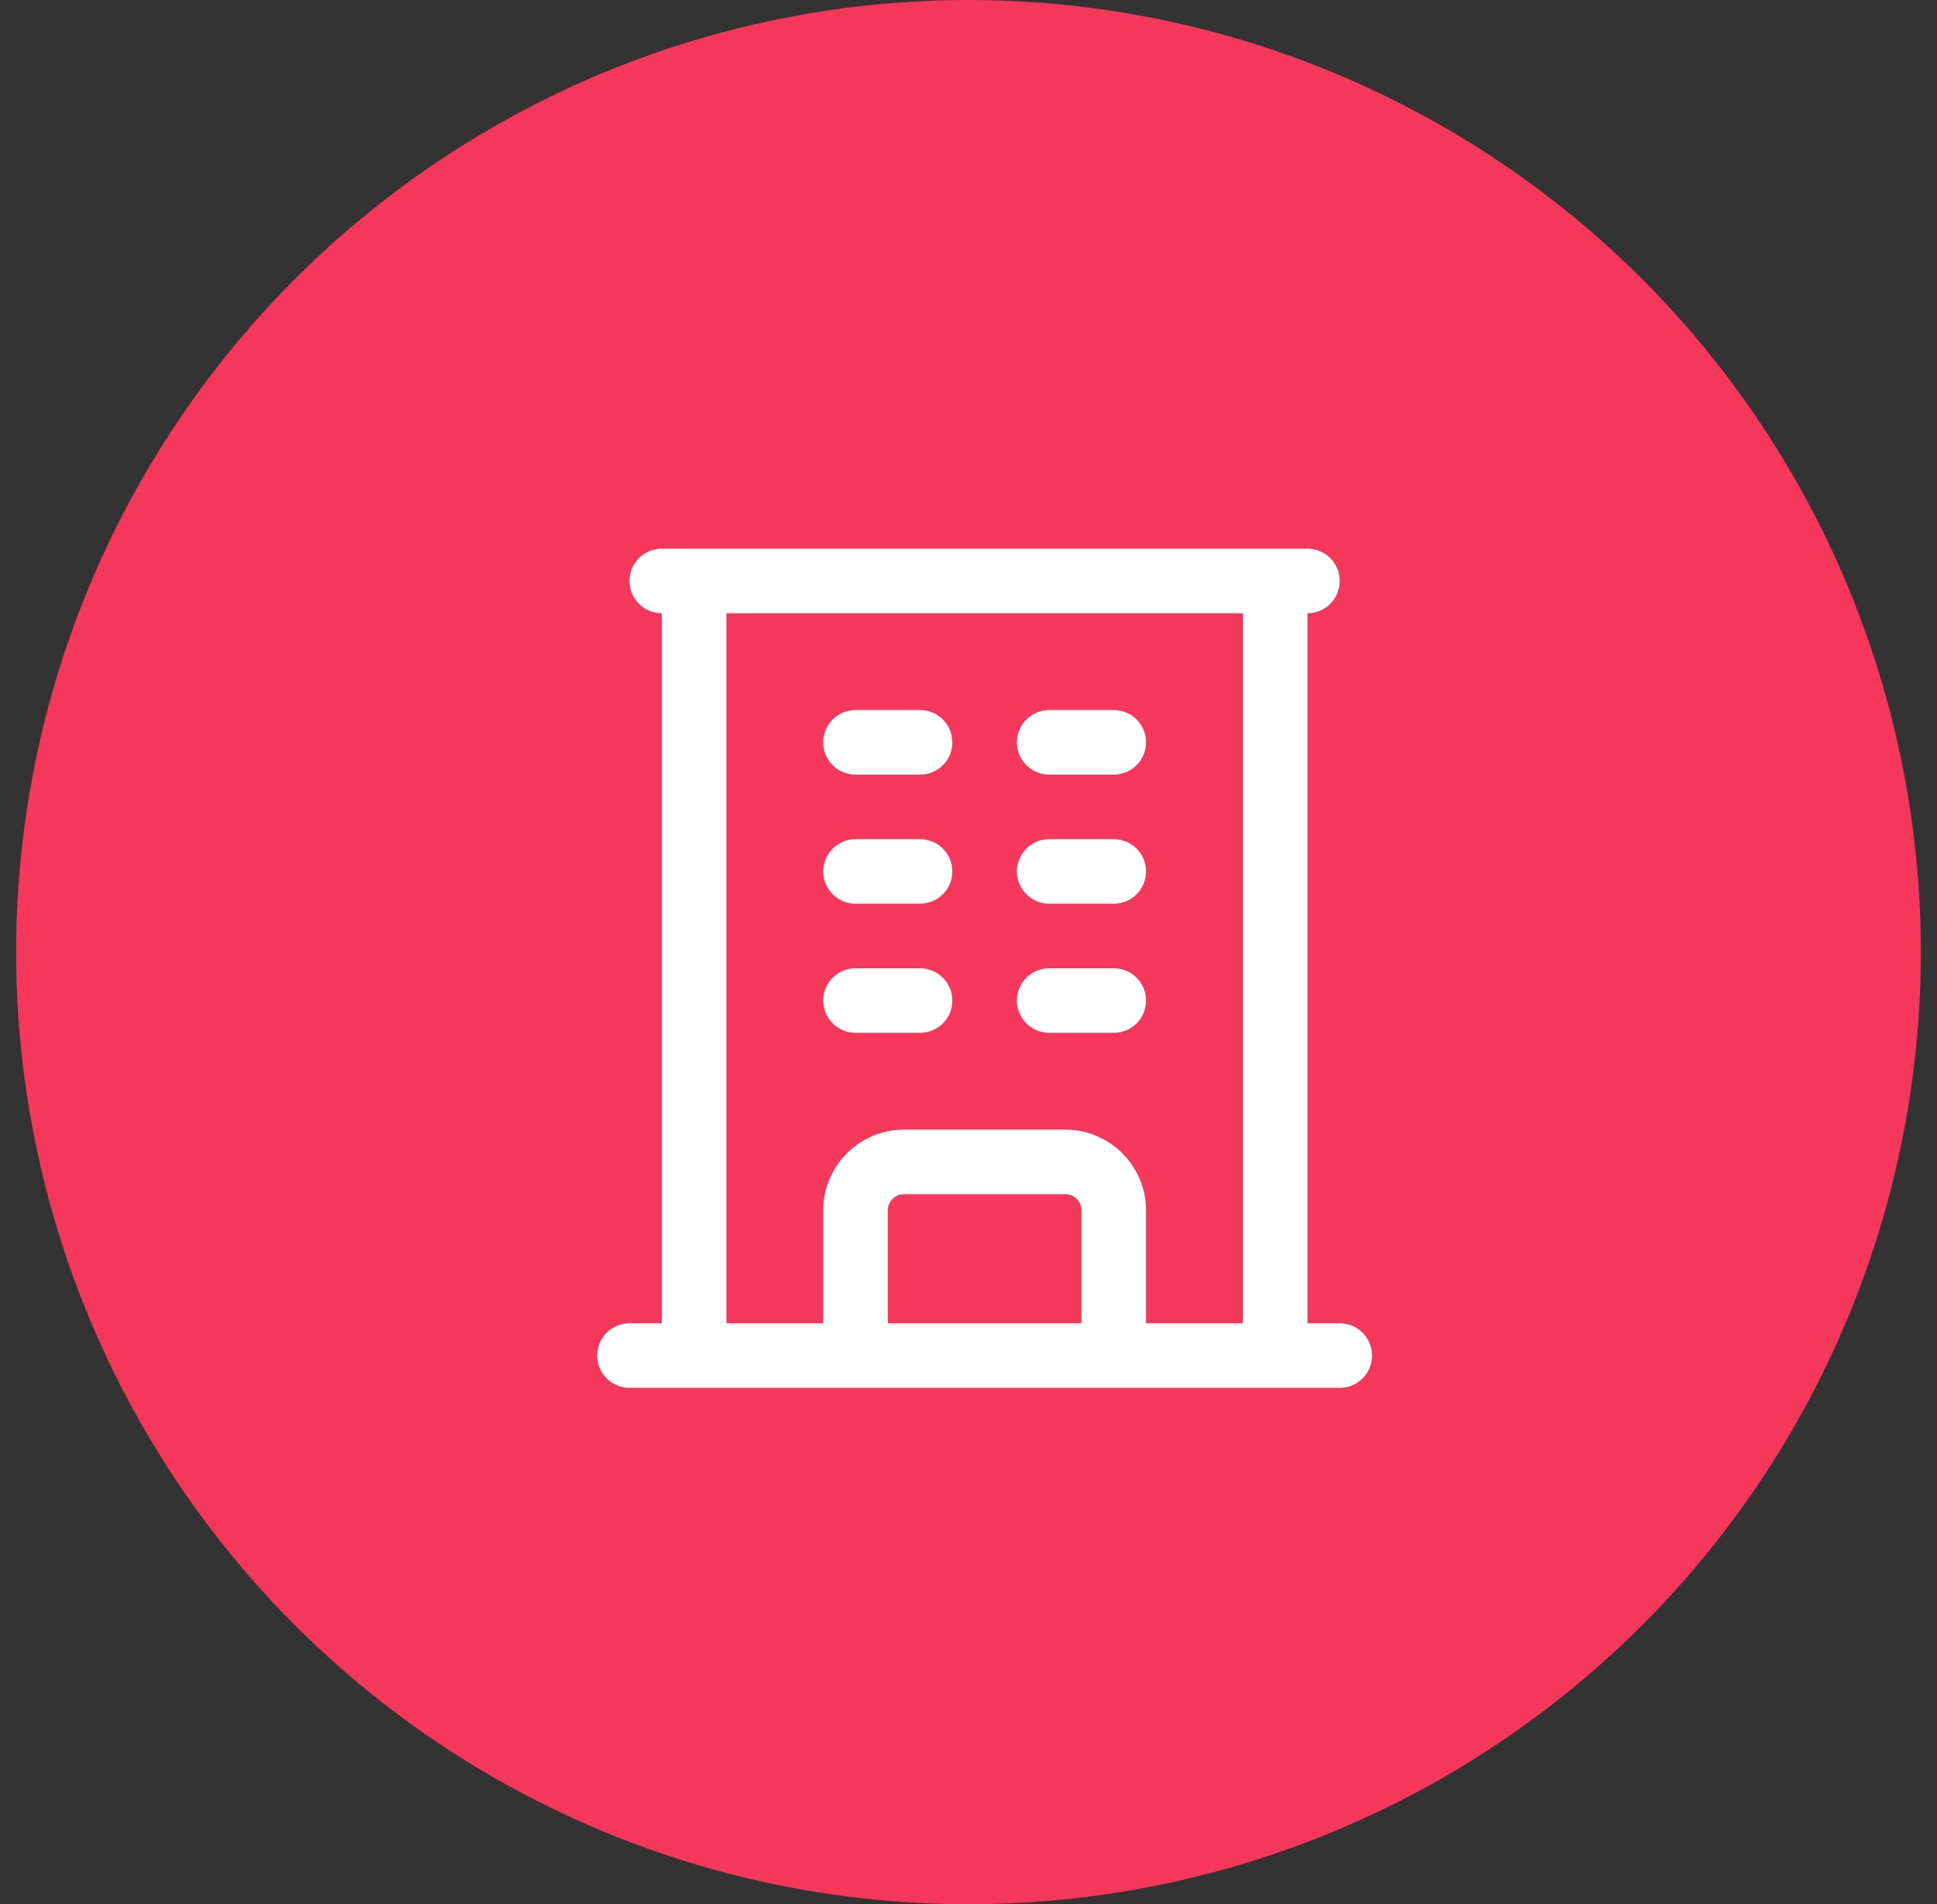 <svg width="60" height="59" viewBox="0 0 60 59" fill="none" xmlns="http://www.w3.org/2000/svg">
<rect x="0" y="0" width="60" height="59" fill="#333333" stroke="none"/>
<circle cx="30" cy="29.5" r="29.5" fill="#F5375C"/>
<path d="M19.5 42H41.5M20.5 18H40.5M21.5 18V42M39.5 18V42M26.5 23H28.5M26.5 27H28.5M26.5 31H28.5M32.5 23H34.5M32.5 27H34.5M32.5 31H34.5M26.5 42V37.5C26.5 36.672 27.172 36 28 36H33C33.828 36 34.5 36.672 34.5 37.5V42" stroke="white" stroke-width="2" stroke-linecap="round" stroke-linejoin="round"/>
</svg>

